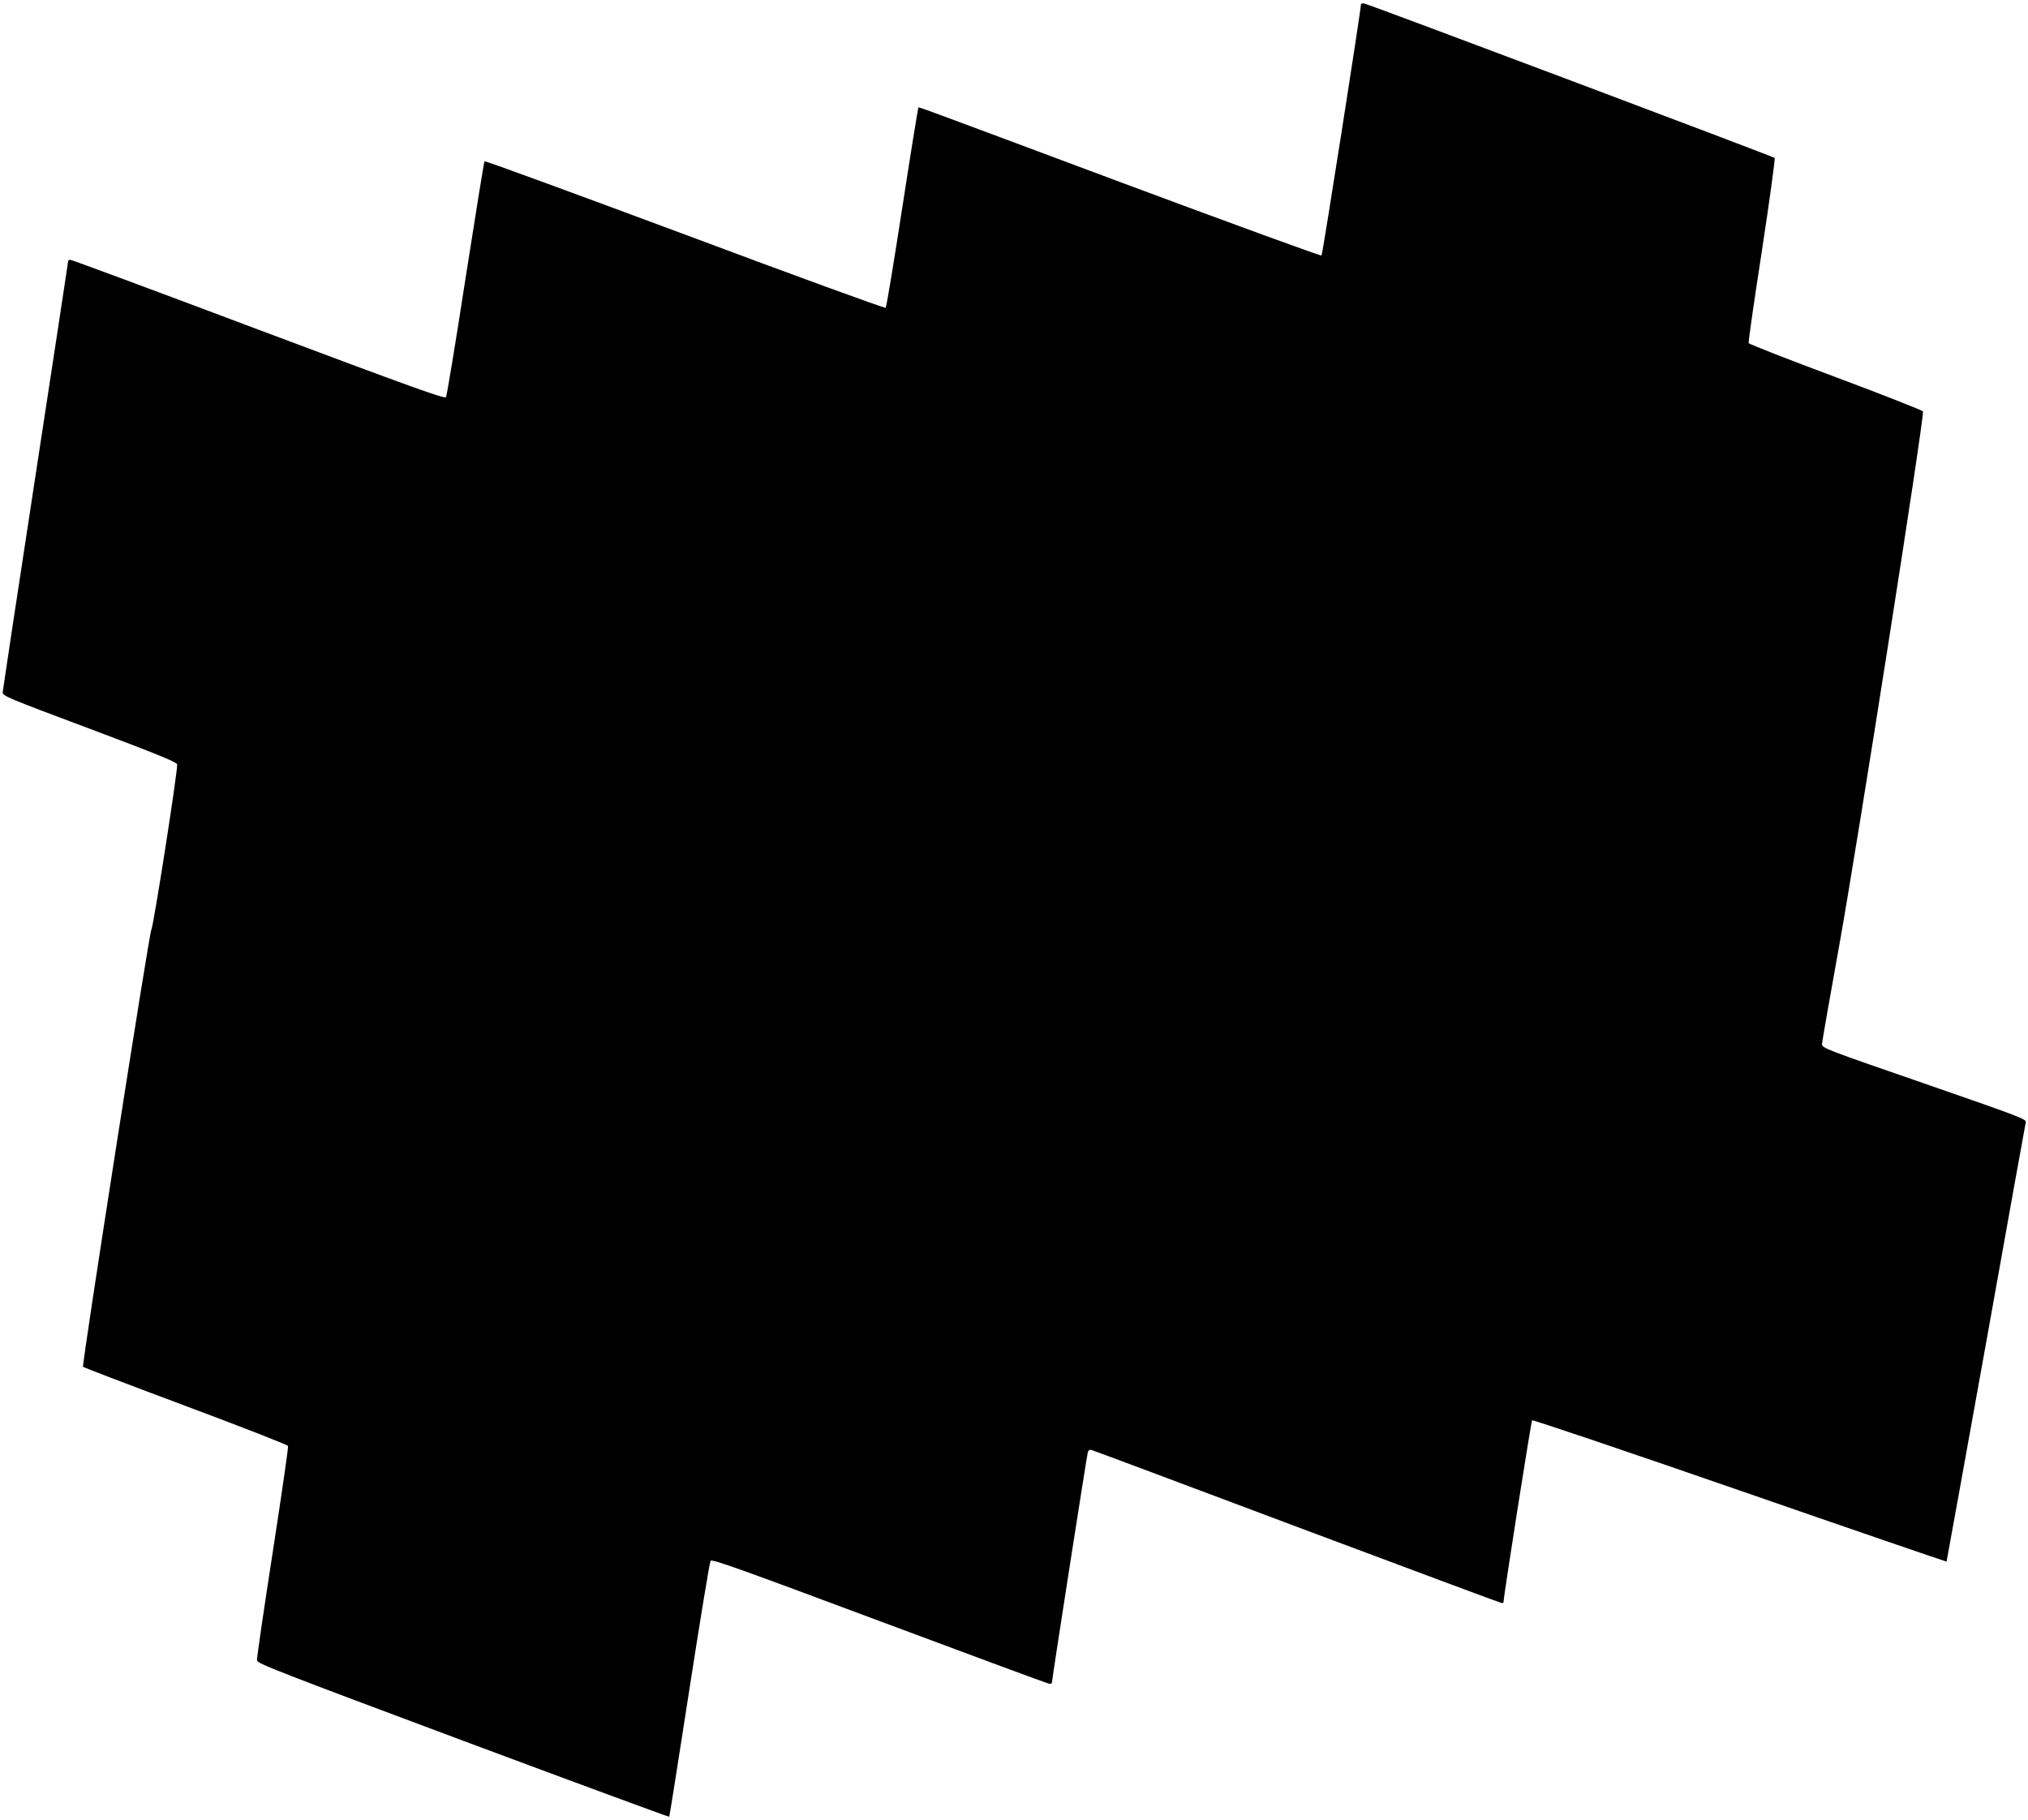 <?xml version="1.0" standalone="no"?>
<!DOCTYPE svg PUBLIC "-//W3C//DTD SVG 20010904//EN"
 "http://www.w3.org/TR/2001/REC-SVG-20010904/DTD/svg10.dtd">
<svg version="1.0" xmlns="http://www.w3.org/2000/svg"
 width="1280pt" height="1149pt" viewBox="0 0 1280 1149"
 preserveAspectRatio="xMidYMid meet">
<g transform="translate(0,1149) scale(0.1,-0.1)"
fill="#000000" stroke="none">
<path d="M8590 11463 c0 -34 -242 -1579 -249 -1586 -4 -4 -561 199 -1237 451
-1405 525 -1302 487 -1308 481 -2 -2 -48 -285 -101 -629 -53 -344 -100 -629
-105 -633 -4 -5 -574 203 -1266 462 -693 258 -1262 467 -1266 463 -3 -4 -57
-337 -120 -741 -62 -404 -118 -740 -123 -748 -9 -12 -206 59 -1184 426 -645
243 -1179 441 -1187 441 -8 0 -14 -5 -14 -10 0 -6 -93 -614 -206 -1353 -113
-738 -206 -1353 -207 -1366 -2 -24 22 -34 548 -231 418 -157 551 -211 553
-225 6 -30 -150 -1029 -163 -1045 -13 -16 -439 -2745 -431 -2758 2 -4 293
-115 646 -247 354 -132 645 -246 648 -253 3 -8 -41 -310 -97 -673 -56 -362
-101 -669 -99 -681 3 -20 140 -73 1301 -507 713 -266 1299 -482 1301 -480 2 2
59 363 127 803 68 439 128 805 134 813 9 12 177 -48 1060 -378 578 -216 1060
-394 1073 -397 14 -3 22 0 22 10 0 21 220 1431 226 1451 4 12 12 17 22 14 10
-2 594 -221 1299 -486 705 -264 1286 -481 1292 -481 6 0 11 3 11 8 -1 29 174
1139 180 1146 5 4 594 -195 1310 -443 717 -249 1304 -450 1306 -449 1 2 113
622 249 1378 135 756 248 1384 251 1396 5 19 -44 37 -640 244 -631 218 -646
224 -646 249 0 14 50 298 110 631 109 603 538 3336 527 3363 -3 6 -250 104
-550 216 -301 112 -548 209 -550 215 -3 6 35 270 84 586 48 316 84 579 80 583
-9 9 -2553 967 -2588 974 -13 3 -23 1 -23 -4z"/>
</g>
</svg>
